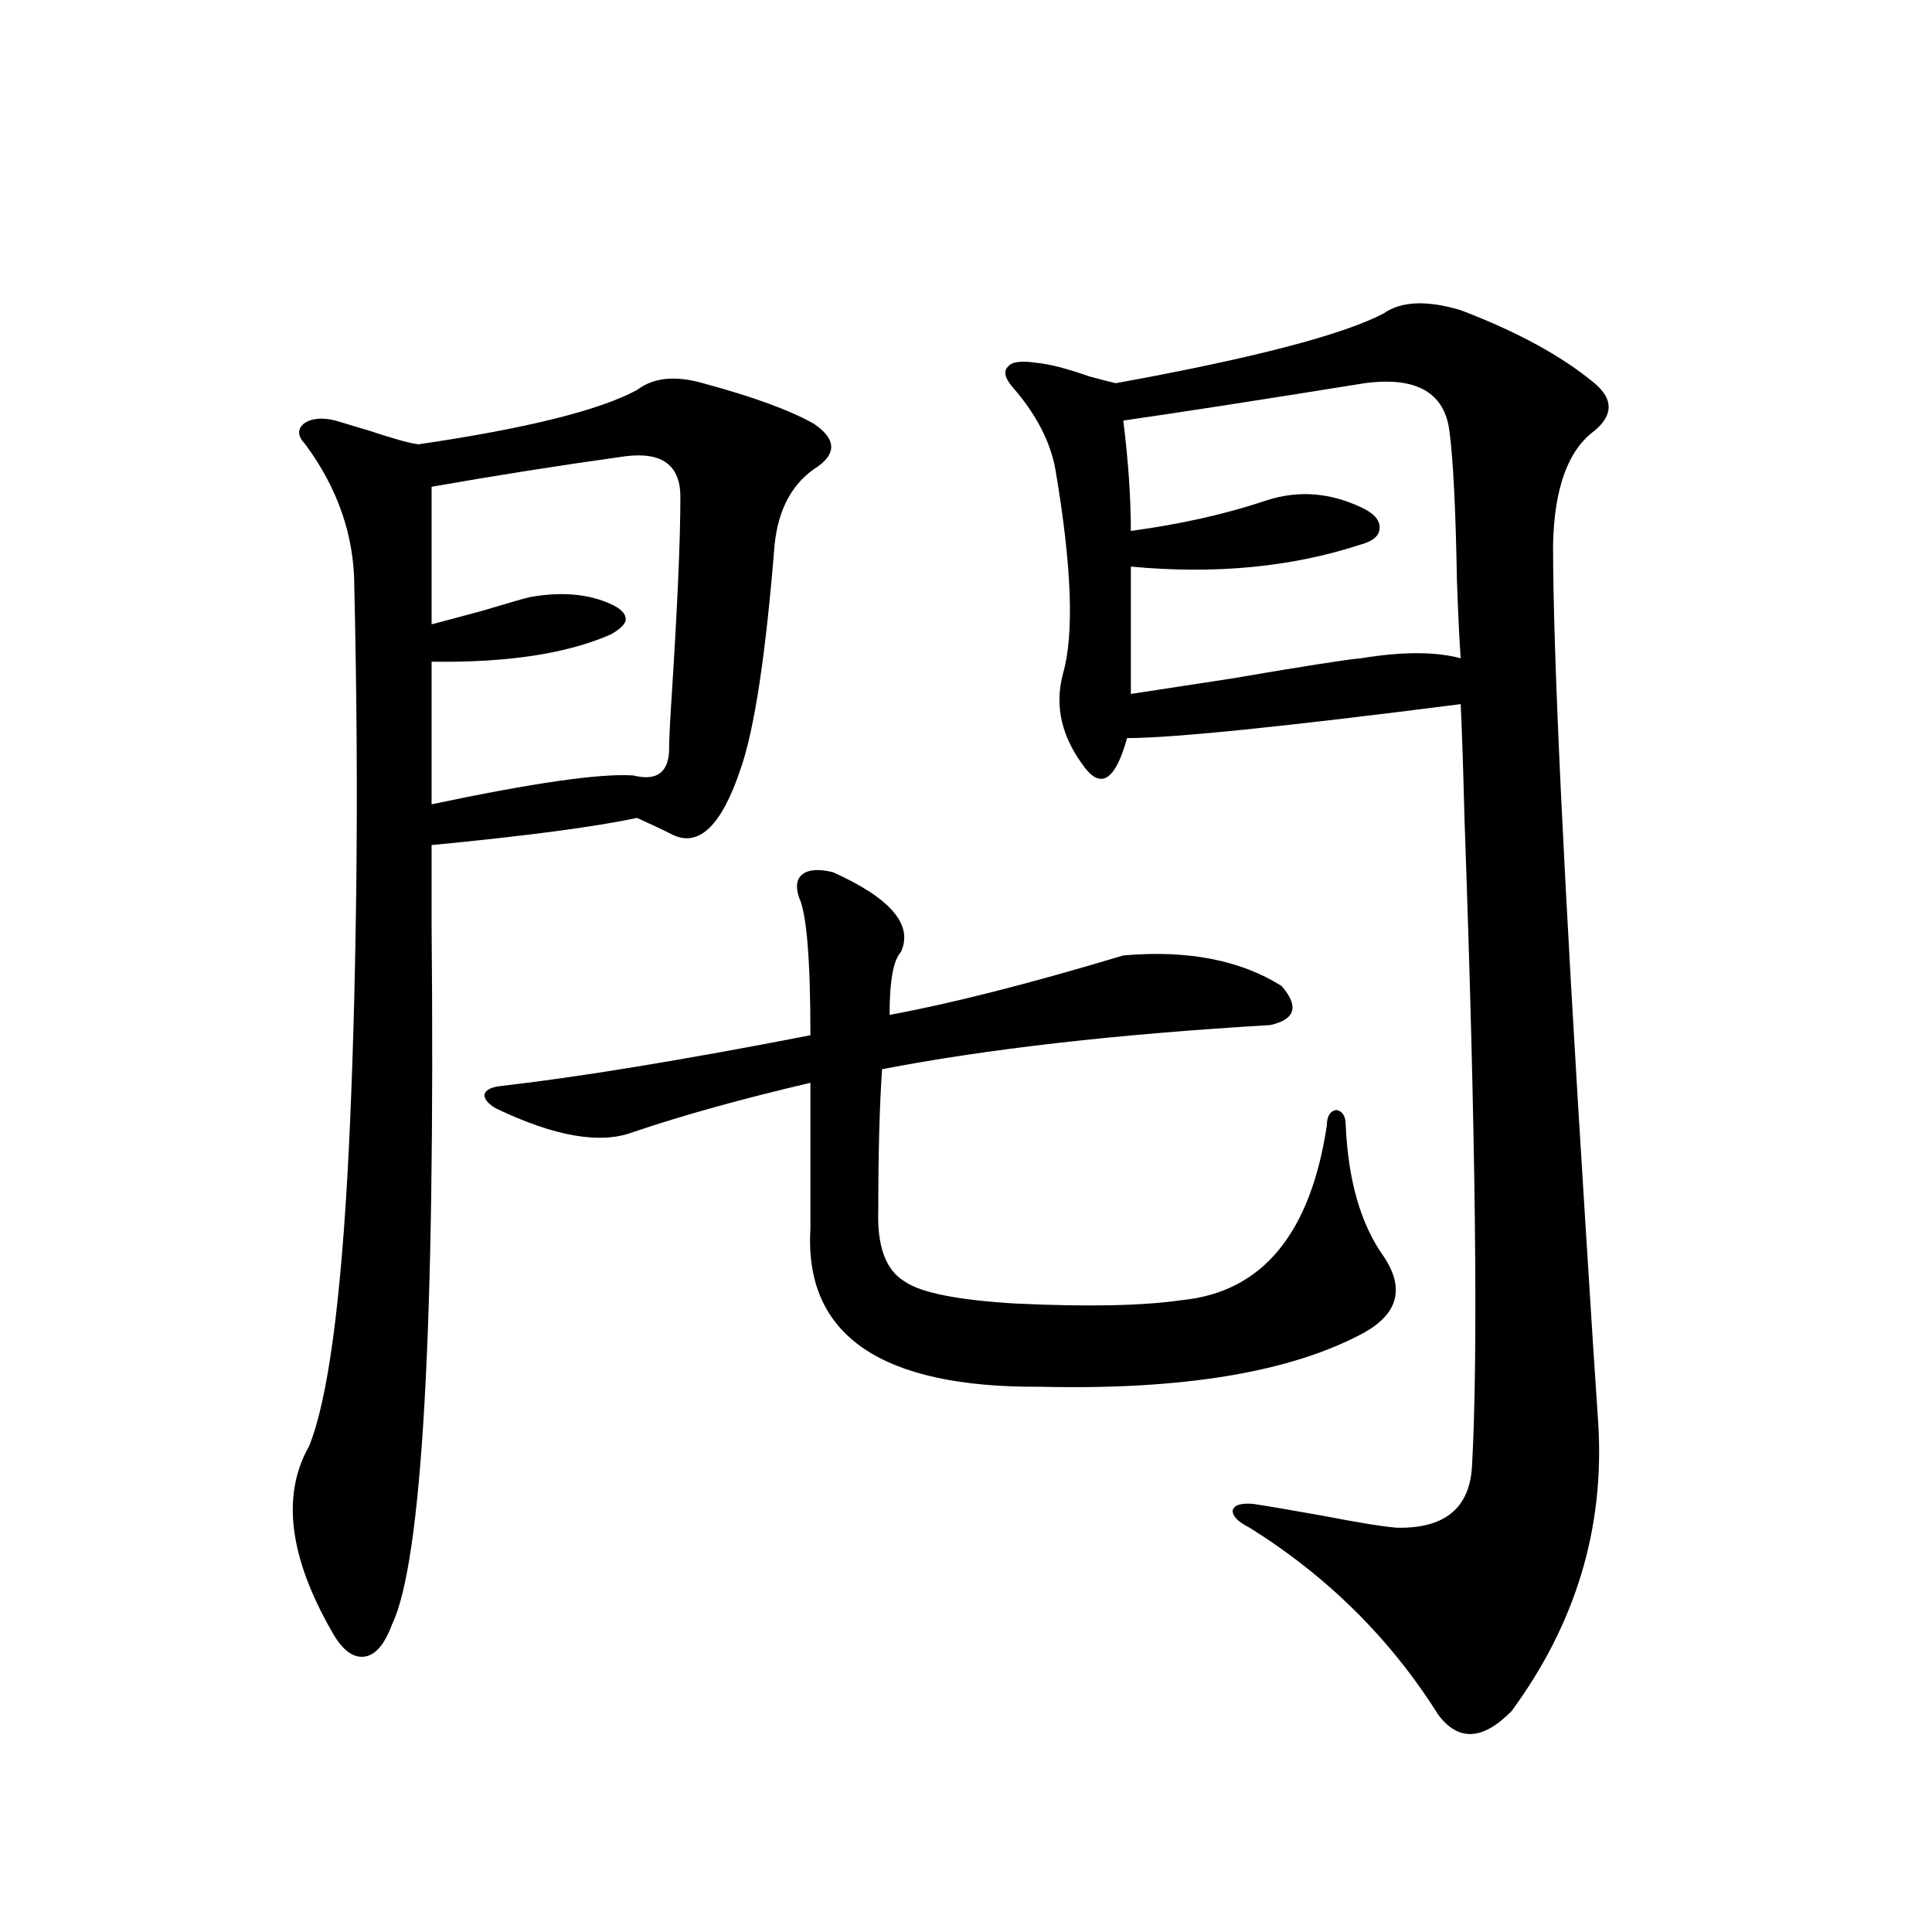 <?xml version="1.0" encoding="utf-8"?>
<!-- Generator: Adobe Illustrator 16.0.0, SVG Export Plug-In . SVG Version: 6.00 Build 0)  -->
<!DOCTYPE svg PUBLIC "-//W3C//DTD SVG 1.1//EN" "http://www.w3.org/Graphics/SVG/1.1/DTD/svg11.dtd">
<svg version="1.1" id="图层_1" xmlns="http://www.w3.org/2000/svg" xmlns:xlink="http://www.w3.org/1999/xlink" x="0px" y="0px"
	 width="1000px" height="1000px" viewBox="0 0 1000 1000" enable-background="new 0 0 1000 1000" xml:space="preserve">
<path d="M363.869,198.344c26.006,7.031,45.197,14.063,57.56,21.094c11.052,7.622,11.707,14.941,1.951,21.973
	c-13.018,8.213-20.487,21.685-22.438,40.43c-4.558,56.841-10.411,95.513-17.561,116.016c-9.756,29.307-21.463,40.732-35.121,34.277
	c-4.558-2.334-10.731-5.273-18.536-8.789c-22.118,4.697-57.56,9.38-106.338,14.063c0,9.38,0,22.852,0,40.43
	c1.951,209.771-4.878,330.771-20.487,362.988c-3.902,10.547-8.78,16.109-14.634,16.699c-5.854,0.577-11.387-3.817-16.585-13.184
	c-22.119-38.672-26.021-70.601-11.707-95.801c9.756-24.019,16.585-74.707,20.487-152.051c1.951-39.248,3.247-83.784,3.902-133.594
	c0.64-50.386,0.32-103.408-0.976-159.082c0-26.367-8.46-50.977-25.365-73.828c-3.902-4.092-4.238-7.607-0.976-10.547
	c3.902-2.925,9.42-3.516,16.585-1.758c3.902,1.182,9.756,2.939,17.561,5.273c12.347,4.106,20.807,6.455,25.365,7.031
	c55.928-8.198,93.656-17.578,113.167-28.125C338.169,195.419,349.556,194.252,363.869,198.344z M323.87,236.137
	c-33.825,4.697-67.315,9.971-100.485,15.82v71.191c4.542-1.167,13.323-3.516,26.34-7.031c13.658-4.092,21.783-6.44,24.39-7.031
	c16.25-2.925,30.243-1.758,41.95,3.516c5.198,2.349,7.805,4.985,7.805,7.91c0,2.349-2.606,4.985-7.805,7.91
	c-22.773,9.971-53.657,14.653-92.68,14.063v73.828c52.681-11.123,87.467-16.108,104.387-14.941
	c11.707,2.939,17.881-1.167,18.536-12.305c0-4.683,0.32-12.305,0.976-22.852c3.247-49.795,4.878-86.133,4.878-108.984
	C352.162,240.834,342.727,233.803,323.87,236.137z M431.185,451.469c29.908,13.486,41.615,27.246,35.121,41.309
	c-3.902,4.106-5.854,14.941-5.854,32.52c31.859-5.85,72.193-16.108,120.973-30.762c33.17-2.925,60.486,2.349,81.949,15.82
	c9.101,10.547,7.149,17.29-5.854,20.215c-79.357,4.697-146.338,12.305-200.971,22.852c-1.311,19.336-1.951,43.657-1.951,72.949
	c-0.655,18.76,3.902,31.064,13.658,36.914c8.445,5.864,27.637,9.668,57.56,11.426c37.072,1.758,65.685,1.182,85.852-1.758
	c41.615-4.092,66.66-34.277,75.12-90.527c0-4.683,1.616-7.319,4.878-7.91c3.247,0.591,4.878,3.228,4.878,7.91
	c1.296,28.716,7.805,51.279,19.512,67.676c11.052,16.411,7.805,29.595-9.756,39.551c-37.728,20.518-93.656,29.883-167.801,28.125
	c-82.604,0.591-122.283-26.655-119.021-81.738v-75.586c-35.121,8.213-65.699,16.699-91.705,25.488
	c-16.92,6.455-40.654,2.349-71.218-12.305c-3.902-2.334-5.854-4.683-5.854-7.031c0.641-2.334,3.247-3.804,7.805-4.395
	c40.975-4.683,94.632-13.472,160.972-26.367c0-39.248-1.951-62.979-5.854-71.191c-1.951-5.85-1.311-9.956,1.951-12.305
	C418.822,450.014,424.021,449.711,431.185,451.469z M716.056,162.309c9.101-6.44,22.438-7.031,39.999-1.758
	c29.268,11.138,52.347,23.73,69.267,37.793c9.756,8.213,9.756,16.411,0,24.609c-13.658,9.971-20.822,29.595-21.463,58.887
	c0,56.841,5.519,173.145,16.585,348.926c3.247,52.158,5.519,87.603,6.829,106.348c3.247,53.916-11.707,103.409-44.877,148.535
	c-14.969,15.23-27.651,15.82-38.048,1.758c-24.725-39.262-57.239-71.479-97.559-96.68c-5.854-2.925-8.78-5.85-8.78-8.789
	c0.641-2.925,4.223-4.092,10.731-3.516c7.805,1.182,19.832,3.228,36.097,6.152c18.201,3.516,30.884,5.576,38.048,6.152
	c24.71,0.591,37.713-9.956,39.023-31.641c3.247-58.584,1.951-170.508-3.902-335.742c-0.655-25.776-1.311-45.4-1.951-58.887
	c-91.705,11.729-149.265,17.578-172.679,17.578c-5.854,21.094-13.018,26.367-21.463,15.82
	c-12.362-15.82-16.265-32.217-11.707-49.219c5.854-20.503,4.543-55.659-3.902-105.469c-2.606-14.639-10.091-29.004-22.438-43.066
	c-3.902-4.683-4.558-8.198-1.951-10.547c1.951-2.334,6.829-2.925,14.634-1.758c6.494,0.591,15.609,2.939,27.316,7.031
	c6.494,1.758,11.052,2.939,13.658,3.516C648.405,185.463,694.593,173.446,716.056,162.309z M706.3,198.344
	c-54.633,8.789-96.263,15.244-124.875,19.336c2.592,21.094,3.902,40.142,3.902,57.129c26.006-3.516,49.42-8.789,70.242-15.82
	c16.25-5.273,32.515-4.092,48.779,3.516c6.494,2.939,9.756,6.455,9.756,10.547c0,4.106-3.262,7.031-9.756,8.789
	c-35.776,11.729-75.455,15.532-119.021,11.426v65.918c7.805-1.167,25.03-3.804,51.706-7.91c37.713-6.44,60.151-9.956,67.315-10.547
	c21.463-3.516,38.688-3.516,51.706,0c-0.655-8.789-1.311-22.261-1.951-40.43c-0.655-36.914-1.951-62.69-3.902-77.344
	C747.595,203.041,732.961,194.828,706.3,198.344z"/>
</svg>
